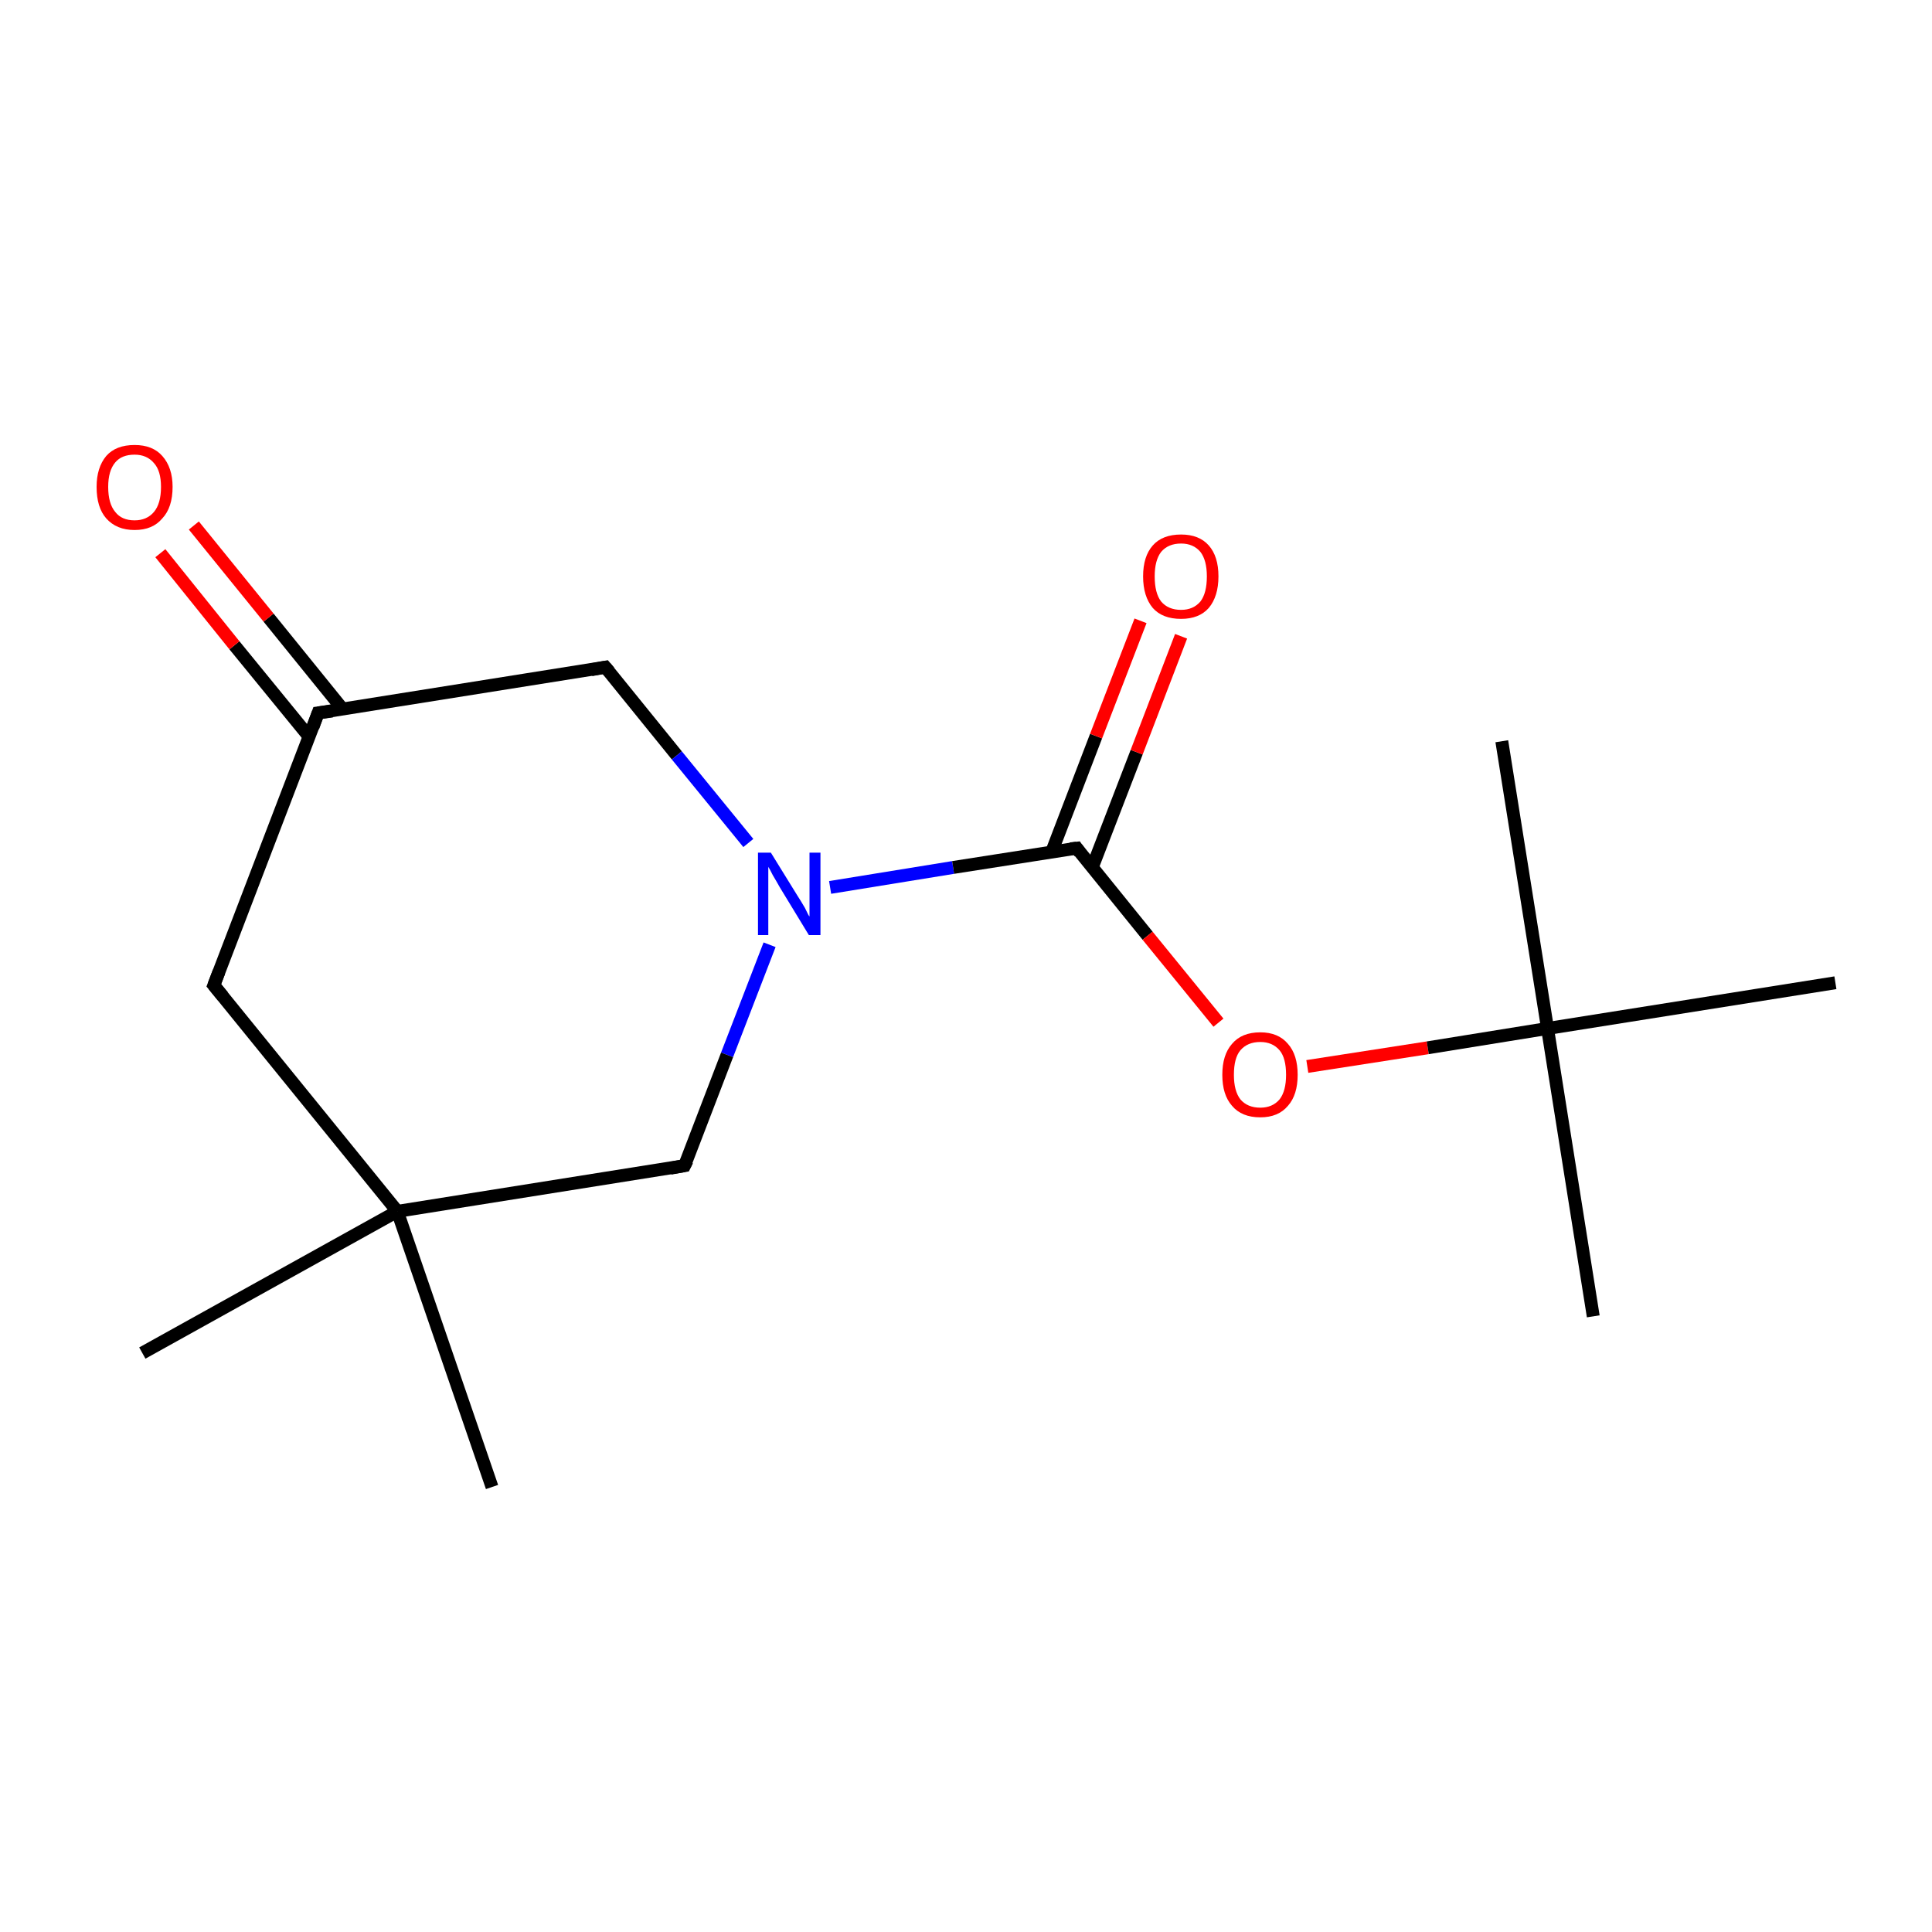 <?xml version='1.0' encoding='iso-8859-1'?>
<svg version='1.1' baseProfile='full'
              xmlns='http://www.w3.org/2000/svg'
                      xmlns:rdkit='http://www.rdkit.org/xml'
                      xmlns:xlink='http://www.w3.org/1999/xlink'
                  xml:space='preserve'
width='300px' height='300px' viewBox='0 0 300 300'>
<!-- END OF HEADER -->
<rect style='opacity:1.0;fill:none;stroke:none' width='300.0' height='300.0' x='0.0' y='0.0'> </rect>
<path class='bond-0 atom-0 atom-1' d='M 76.4,230.9 L 61.7,188.1' style='fill:none;fill-rule:evenodd;stroke:#000000;stroke-width:2.0px;stroke-linecap:butt;stroke-linejoin:miter;stroke-opacity:1' />
<path class='bond-1 atom-1 atom-2' d='M 61.7,188.1 L 33.2,153.0' style='fill:none;fill-rule:evenodd;stroke:#000000;stroke-width:2.0px;stroke-linecap:butt;stroke-linejoin:miter;stroke-opacity:1' />
<path class='bond-2 atom-2 atom-3' d='M 33.2,153.0 L 49.4,110.7' style='fill:none;fill-rule:evenodd;stroke:#000000;stroke-width:2.0px;stroke-linecap:butt;stroke-linejoin:miter;stroke-opacity:1' />
<path class='bond-3 atom-3 atom-4' d='M 53.2,110.1 L 41.7,95.9' style='fill:none;fill-rule:evenodd;stroke:#000000;stroke-width:2.0px;stroke-linecap:butt;stroke-linejoin:miter;stroke-opacity:1' />
<path class='bond-3 atom-3 atom-4' d='M 41.7,95.9 L 30.1,81.6' style='fill:none;fill-rule:evenodd;stroke:#FF0000;stroke-width:2.0px;stroke-linecap:butt;stroke-linejoin:miter;stroke-opacity:1' />
<path class='bond-3 atom-3 atom-4' d='M 48.0,114.4 L 36.4,100.2' style='fill:none;fill-rule:evenodd;stroke:#000000;stroke-width:2.0px;stroke-linecap:butt;stroke-linejoin:miter;stroke-opacity:1' />
<path class='bond-3 atom-3 atom-4' d='M 36.4,100.2 L 24.9,85.9' style='fill:none;fill-rule:evenodd;stroke:#FF0000;stroke-width:2.0px;stroke-linecap:butt;stroke-linejoin:miter;stroke-opacity:1' />
<path class='bond-4 atom-3 atom-5' d='M 49.4,110.7 L 94.0,103.6' style='fill:none;fill-rule:evenodd;stroke:#000000;stroke-width:2.0px;stroke-linecap:butt;stroke-linejoin:miter;stroke-opacity:1' />
<path class='bond-5 atom-5 atom-6' d='M 94.0,103.6 L 105.1,117.3' style='fill:none;fill-rule:evenodd;stroke:#000000;stroke-width:2.0px;stroke-linecap:butt;stroke-linejoin:miter;stroke-opacity:1' />
<path class='bond-5 atom-5 atom-6' d='M 105.1,117.3 L 116.2,130.9' style='fill:none;fill-rule:evenodd;stroke:#0000FF;stroke-width:2.0px;stroke-linecap:butt;stroke-linejoin:miter;stroke-opacity:1' />
<path class='bond-6 atom-6 atom-7' d='M 119.5,146.7 L 112.9,163.8' style='fill:none;fill-rule:evenodd;stroke:#0000FF;stroke-width:2.0px;stroke-linecap:butt;stroke-linejoin:miter;stroke-opacity:1' />
<path class='bond-6 atom-6 atom-7' d='M 112.9,163.8 L 106.3,181.0' style='fill:none;fill-rule:evenodd;stroke:#000000;stroke-width:2.0px;stroke-linecap:butt;stroke-linejoin:miter;stroke-opacity:1' />
<path class='bond-7 atom-6 atom-8' d='M 128.9,137.8 L 148.0,134.7' style='fill:none;fill-rule:evenodd;stroke:#0000FF;stroke-width:2.0px;stroke-linecap:butt;stroke-linejoin:miter;stroke-opacity:1' />
<path class='bond-7 atom-6 atom-8' d='M 148.0,134.7 L 167.2,131.7' style='fill:none;fill-rule:evenodd;stroke:#000000;stroke-width:2.0px;stroke-linecap:butt;stroke-linejoin:miter;stroke-opacity:1' />
<path class='bond-8 atom-8 atom-9' d='M 169.6,134.7 L 176.5,116.8' style='fill:none;fill-rule:evenodd;stroke:#000000;stroke-width:2.0px;stroke-linecap:butt;stroke-linejoin:miter;stroke-opacity:1' />
<path class='bond-8 atom-8 atom-9' d='M 176.5,116.8 L 183.4,98.8' style='fill:none;fill-rule:evenodd;stroke:#FF0000;stroke-width:2.0px;stroke-linecap:butt;stroke-linejoin:miter;stroke-opacity:1' />
<path class='bond-8 atom-8 atom-9' d='M 163.3,132.3 L 170.2,114.3' style='fill:none;fill-rule:evenodd;stroke:#000000;stroke-width:2.0px;stroke-linecap:butt;stroke-linejoin:miter;stroke-opacity:1' />
<path class='bond-8 atom-8 atom-9' d='M 170.2,114.3 L 177.1,96.4' style='fill:none;fill-rule:evenodd;stroke:#FF0000;stroke-width:2.0px;stroke-linecap:butt;stroke-linejoin:miter;stroke-opacity:1' />
<path class='bond-9 atom-8 atom-10' d='M 167.2,131.7 L 178.2,145.3' style='fill:none;fill-rule:evenodd;stroke:#000000;stroke-width:2.0px;stroke-linecap:butt;stroke-linejoin:miter;stroke-opacity:1' />
<path class='bond-9 atom-8 atom-10' d='M 178.2,145.3 L 189.2,158.8' style='fill:none;fill-rule:evenodd;stroke:#FF0000;stroke-width:2.0px;stroke-linecap:butt;stroke-linejoin:miter;stroke-opacity:1' />
<path class='bond-10 atom-10 atom-11' d='M 203.0,165.6 L 221.7,162.7' style='fill:none;fill-rule:evenodd;stroke:#FF0000;stroke-width:2.0px;stroke-linecap:butt;stroke-linejoin:miter;stroke-opacity:1' />
<path class='bond-10 atom-10 atom-11' d='M 221.7,162.7 L 240.3,159.7' style='fill:none;fill-rule:evenodd;stroke:#000000;stroke-width:2.0px;stroke-linecap:butt;stroke-linejoin:miter;stroke-opacity:1' />
<path class='bond-11 atom-11 atom-12' d='M 240.3,159.7 L 247.4,204.4' style='fill:none;fill-rule:evenodd;stroke:#000000;stroke-width:2.0px;stroke-linecap:butt;stroke-linejoin:miter;stroke-opacity:1' />
<path class='bond-12 atom-11 atom-13' d='M 240.3,159.7 L 233.2,115.1' style='fill:none;fill-rule:evenodd;stroke:#000000;stroke-width:2.0px;stroke-linecap:butt;stroke-linejoin:miter;stroke-opacity:1' />
<path class='bond-13 atom-11 atom-14' d='M 240.3,159.7 L 285.0,152.6' style='fill:none;fill-rule:evenodd;stroke:#000000;stroke-width:2.0px;stroke-linecap:butt;stroke-linejoin:miter;stroke-opacity:1' />
<path class='bond-14 atom-1 atom-15' d='M 61.7,188.1 L 22.1,210.1' style='fill:none;fill-rule:evenodd;stroke:#000000;stroke-width:2.0px;stroke-linecap:butt;stroke-linejoin:miter;stroke-opacity:1' />
<path class='bond-15 atom-7 atom-1' d='M 106.3,181.0 L 61.7,188.1' style='fill:none;fill-rule:evenodd;stroke:#000000;stroke-width:2.0px;stroke-linecap:butt;stroke-linejoin:miter;stroke-opacity:1' />
<path d='M 34.6,154.7 L 33.2,153.0 L 34.0,150.9' style='fill:none;stroke:#000000;stroke-width:2.0px;stroke-linecap:butt;stroke-linejoin:miter;stroke-miterlimit:10;stroke-opacity:1;' />
<path d='M 48.6,112.9 L 49.4,110.7 L 51.6,110.4' style='fill:none;stroke:#000000;stroke-width:2.0px;stroke-linecap:butt;stroke-linejoin:miter;stroke-miterlimit:10;stroke-opacity:1;' />
<path d='M 91.8,104.0 L 94.0,103.6 L 94.6,104.3' style='fill:none;stroke:#000000;stroke-width:2.0px;stroke-linecap:butt;stroke-linejoin:miter;stroke-miterlimit:10;stroke-opacity:1;' />
<path d='M 106.7,180.2 L 106.3,181.0 L 104.1,181.4' style='fill:none;stroke:#000000;stroke-width:2.0px;stroke-linecap:butt;stroke-linejoin:miter;stroke-miterlimit:10;stroke-opacity:1;' />
<path d='M 166.2,131.8 L 167.2,131.7 L 167.7,132.4' style='fill:none;stroke:#000000;stroke-width:2.0px;stroke-linecap:butt;stroke-linejoin:miter;stroke-miterlimit:10;stroke-opacity:1;' />
<path class='atom-4' d='M 15.0 75.6
Q 15.0 72.6, 16.5 70.8
Q 18.0 69.1, 20.9 69.1
Q 23.7 69.1, 25.2 70.8
Q 26.8 72.6, 26.8 75.6
Q 26.8 78.8, 25.2 80.5
Q 23.7 82.3, 20.9 82.3
Q 18.1 82.3, 16.5 80.5
Q 15.0 78.8, 15.0 75.6
M 20.9 80.8
Q 22.8 80.8, 23.9 79.5
Q 25.0 78.2, 25.0 75.6
Q 25.0 73.1, 23.9 71.9
Q 22.8 70.6, 20.9 70.6
Q 18.9 70.6, 17.9 71.8
Q 16.8 73.1, 16.8 75.6
Q 16.8 78.2, 17.9 79.5
Q 18.9 80.8, 20.9 80.8
' fill='#FF0000'/>
<path class='atom-6' d='M 119.7 132.4
L 123.9 139.2
Q 124.3 139.8, 125.0 141.0
Q 125.6 142.3, 125.7 142.3
L 125.7 132.4
L 127.4 132.4
L 127.4 145.2
L 125.6 145.2
L 121.1 137.8
Q 120.6 136.9, 120.0 135.9
Q 119.5 134.9, 119.3 134.6
L 119.3 145.2
L 117.7 145.2
L 117.7 132.4
L 119.7 132.4
' fill='#0000FF'/>
<path class='atom-9' d='M 177.5 89.5
Q 177.5 86.4, 179.0 84.7
Q 180.5 83.0, 183.4 83.0
Q 186.2 83.0, 187.7 84.7
Q 189.2 86.4, 189.2 89.5
Q 189.2 92.6, 187.7 94.4
Q 186.2 96.1, 183.4 96.1
Q 180.5 96.1, 179.0 94.4
Q 177.5 92.6, 177.5 89.5
M 183.4 94.7
Q 185.3 94.7, 186.4 93.4
Q 187.4 92.1, 187.4 89.5
Q 187.4 87.0, 186.4 85.7
Q 185.3 84.4, 183.4 84.4
Q 181.4 84.4, 180.3 85.7
Q 179.3 87.0, 179.3 89.5
Q 179.3 92.1, 180.3 93.4
Q 181.4 94.7, 183.4 94.7
' fill='#FF0000'/>
<path class='atom-10' d='M 189.8 166.9
Q 189.8 163.8, 191.3 162.1
Q 192.8 160.3, 195.7 160.3
Q 198.5 160.3, 200.0 162.1
Q 201.5 163.8, 201.5 166.9
Q 201.5 170.0, 200.0 171.7
Q 198.5 173.5, 195.7 173.5
Q 192.8 173.5, 191.3 171.7
Q 189.8 170.0, 189.8 166.9
M 195.7 172.0
Q 197.6 172.0, 198.7 170.7
Q 199.7 169.4, 199.7 166.9
Q 199.7 164.3, 198.7 163.1
Q 197.6 161.8, 195.7 161.8
Q 193.7 161.8, 192.6 163.1
Q 191.6 164.3, 191.6 166.9
Q 191.6 169.4, 192.6 170.7
Q 193.7 172.0, 195.7 172.0
' fill='#FF0000'/>
</svg>
